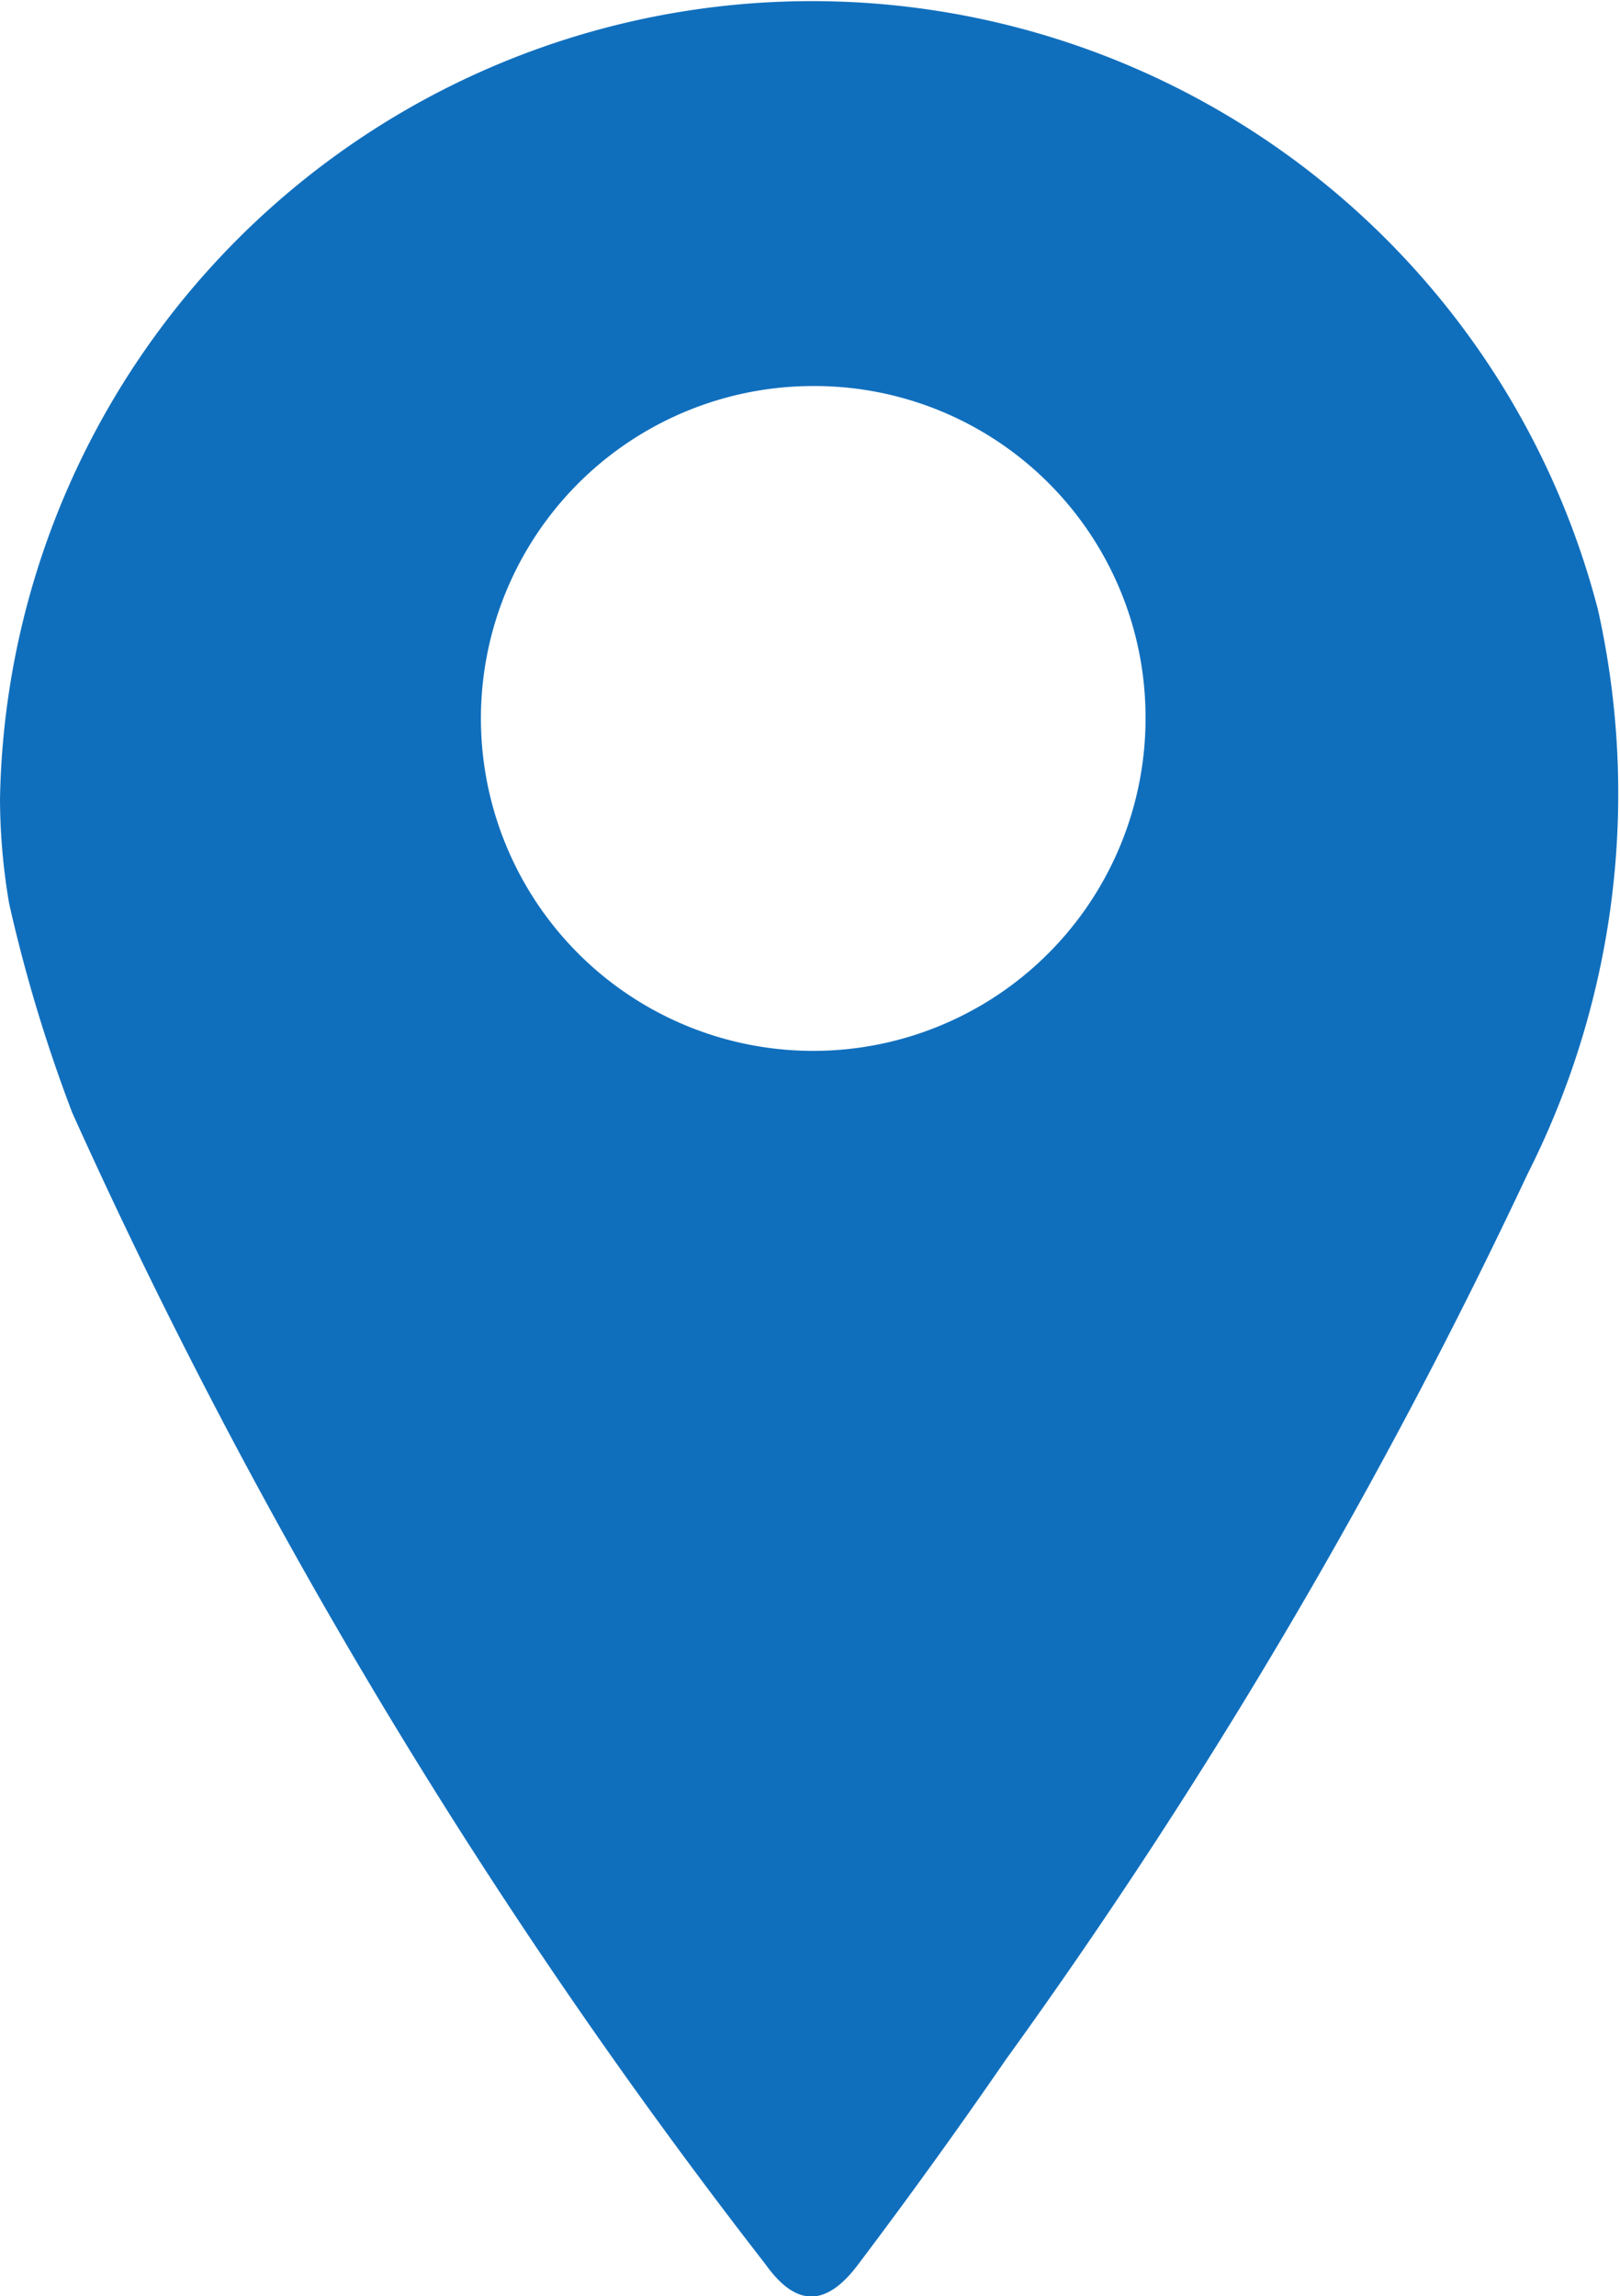 <svg xmlns="http://www.w3.org/2000/svg" xmlns:xlink="http://www.w3.org/1999/xlink" width="12.056" height="17.083" viewBox="0 0 12.056 17.083">
  <defs>
    <style>
      .cls-1 {
        fill: #106FBD;
      }

      .cls-2 {
        isolation: isolate;
      }

      .cls-3 {
        clip-path: url(#clip-path);
      }
    </style>
    <clipPath id="clip-path">
      <rect id="Rectangle_219" data-name="Rectangle 219" class="cls-1" width="12.056" height="17.083"/>
    </clipPath>
  </defs>
  <g id="Group_618" data-name="Group 618" class="cls-2">
    <g id="Group_585" data-name="Group 585" transform="translate(0 0)">
      <g id="Group_584" data-name="Group 584" class="cls-3" transform="translate(0 0)">
        <path id="Path_165" data-name="Path 165" class="cls-1" d="M0,5.946a6.043,6.043,0,0,1,11.892-1.41,6.271,6.271,0,0,1-.525,4.2,41.1,41.1,0,0,1-3.882,6.587q-.533.774-1.1,1.525c-.236.313-.458.318-.686,0A42.308,42.308,0,0,1,.538,8.279a11.387,11.387,0,0,1-.47-1.557A4.7,4.7,0,0,1,0,5.946M6.035,2.872a2.473,2.473,0,1,0,2.49,2.464,2.464,2.464,0,0,0-2.49-2.464" transform="translate(0 0)"/>
      </g>
    </g>
  </g>
</svg>
